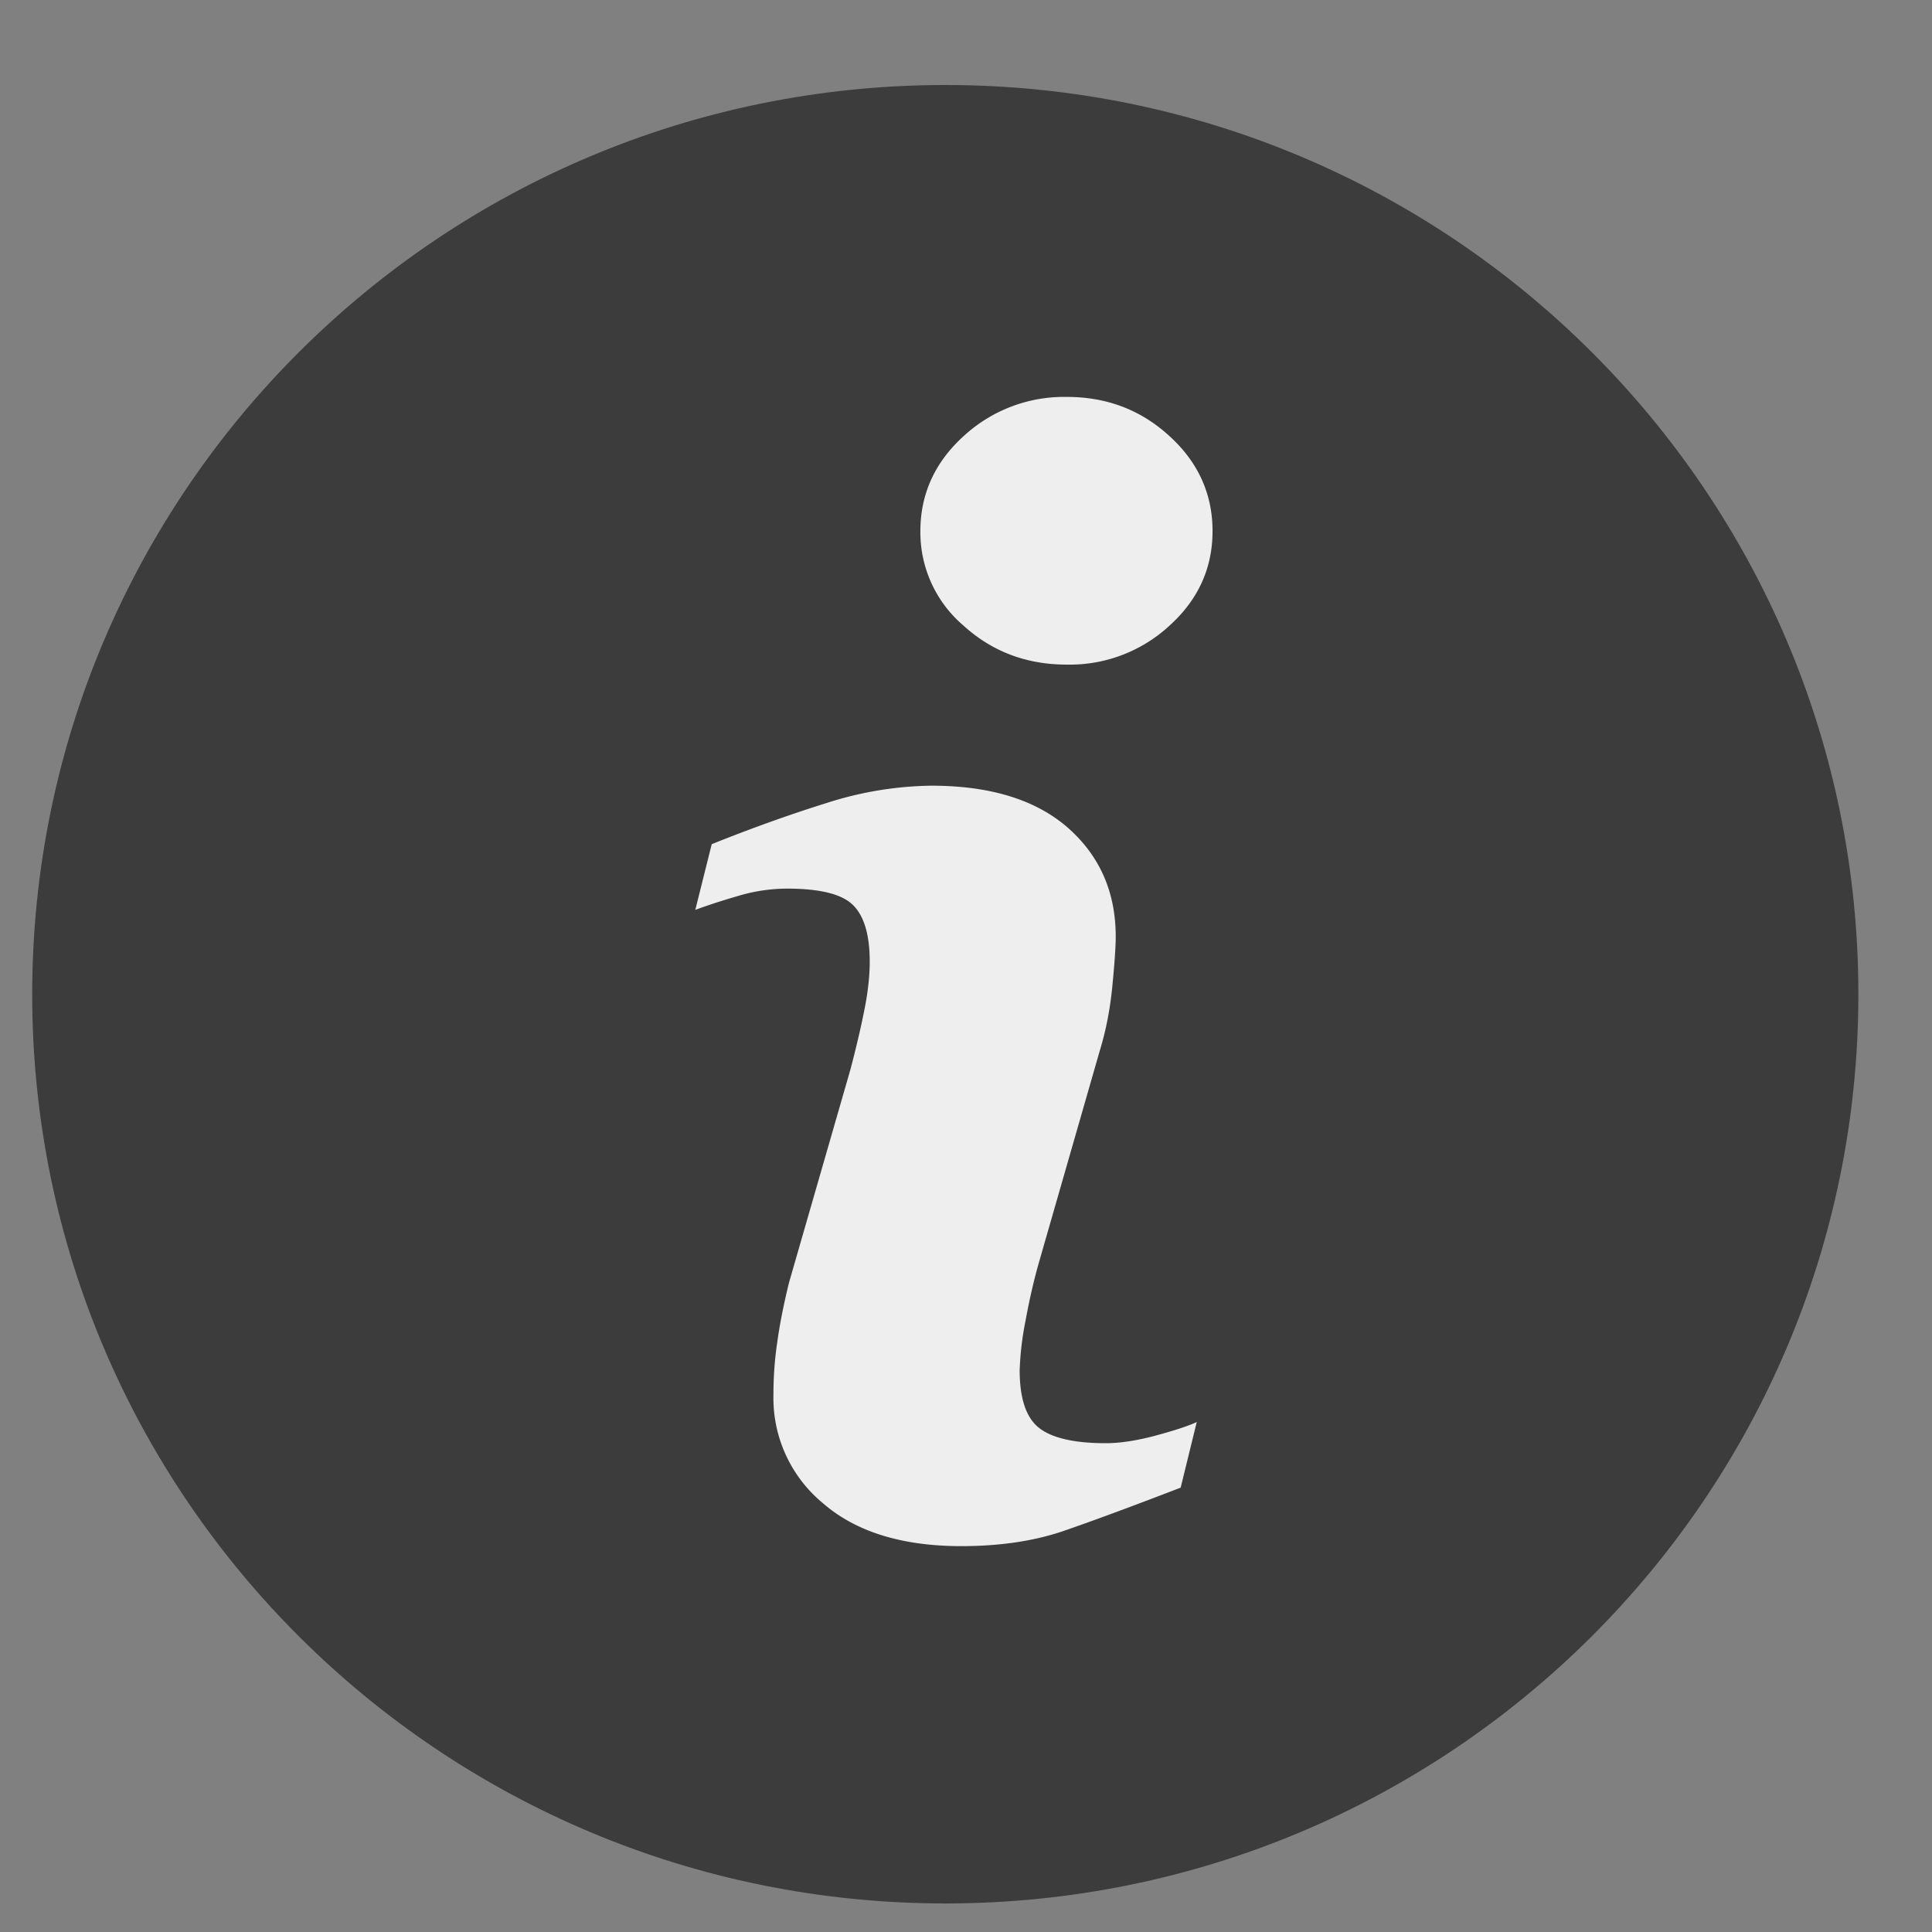 <svg xmlns="http://www.w3.org/2000/svg" width="18" height="18" viewBox="0 0 18 18">
    <rect x="0" y="0" width="18" height="18" fill="#808080" stroke="none"/>
    <g fill="none" fill-rule="evenodd">
        <path fill="#333" fill-opacity=".874" d="M17.314 9.263c0 4.678-3.809 8.471-8.506 8.471C4.11 17.734.3 13.941.3 9.264.301 4.585 4.11.792 8.808.792c4.697 0 8.506 3.793 8.506 8.47"/>
        <path fill="#EEE" d="M11.297 4.948c0 .345-.133.638-.4.88a1.368 1.368 0 0 1-.958.364c-.373 0-.695-.12-.963-.364a1.141 1.141 0 0 1-.401-.88c0-.344.134-.64.401-.883a1.38 1.38 0 0 1 .963-.367c.374 0 .693.122.959.367.266.243.399.539.399.883M11.15 13.248L11 13.86c-.457.176-.822.311-1.095.405-.271.092-.587.14-.948.14-.554 0-.984-.134-1.29-.4a1.27 1.27 0 0 1-.461-1.008c0-.16.01-.32.035-.487.022-.165.059-.351.11-.56l.572-1.985c.05-.19.093-.37.127-.54.035-.17.053-.325.053-.465 0-.255-.054-.431-.16-.532-.105-.1-.31-.149-.61-.149a1.6 1.6 0 0 0-.455.068c-.155.045-.289.089-.4.13l.153-.612c.374-.15.732-.278 1.075-.385a3.31 3.31 0 0 1 .97-.16c.55 0 .973.131 1.271.39.298.262.448.6.448 1.017 0 .087-.01.238-.031.456-.021.218-.06.417-.115.597l-.569 1.98c-.045.158-.088.34-.125.543a2.83 2.83 0 0 0-.055.462c0 .264.06.443.18.538.12.094.327.143.621.143.139 0 .295-.025.47-.072.176-.048.302-.089.38-.126"/>
    </g>
</svg>
